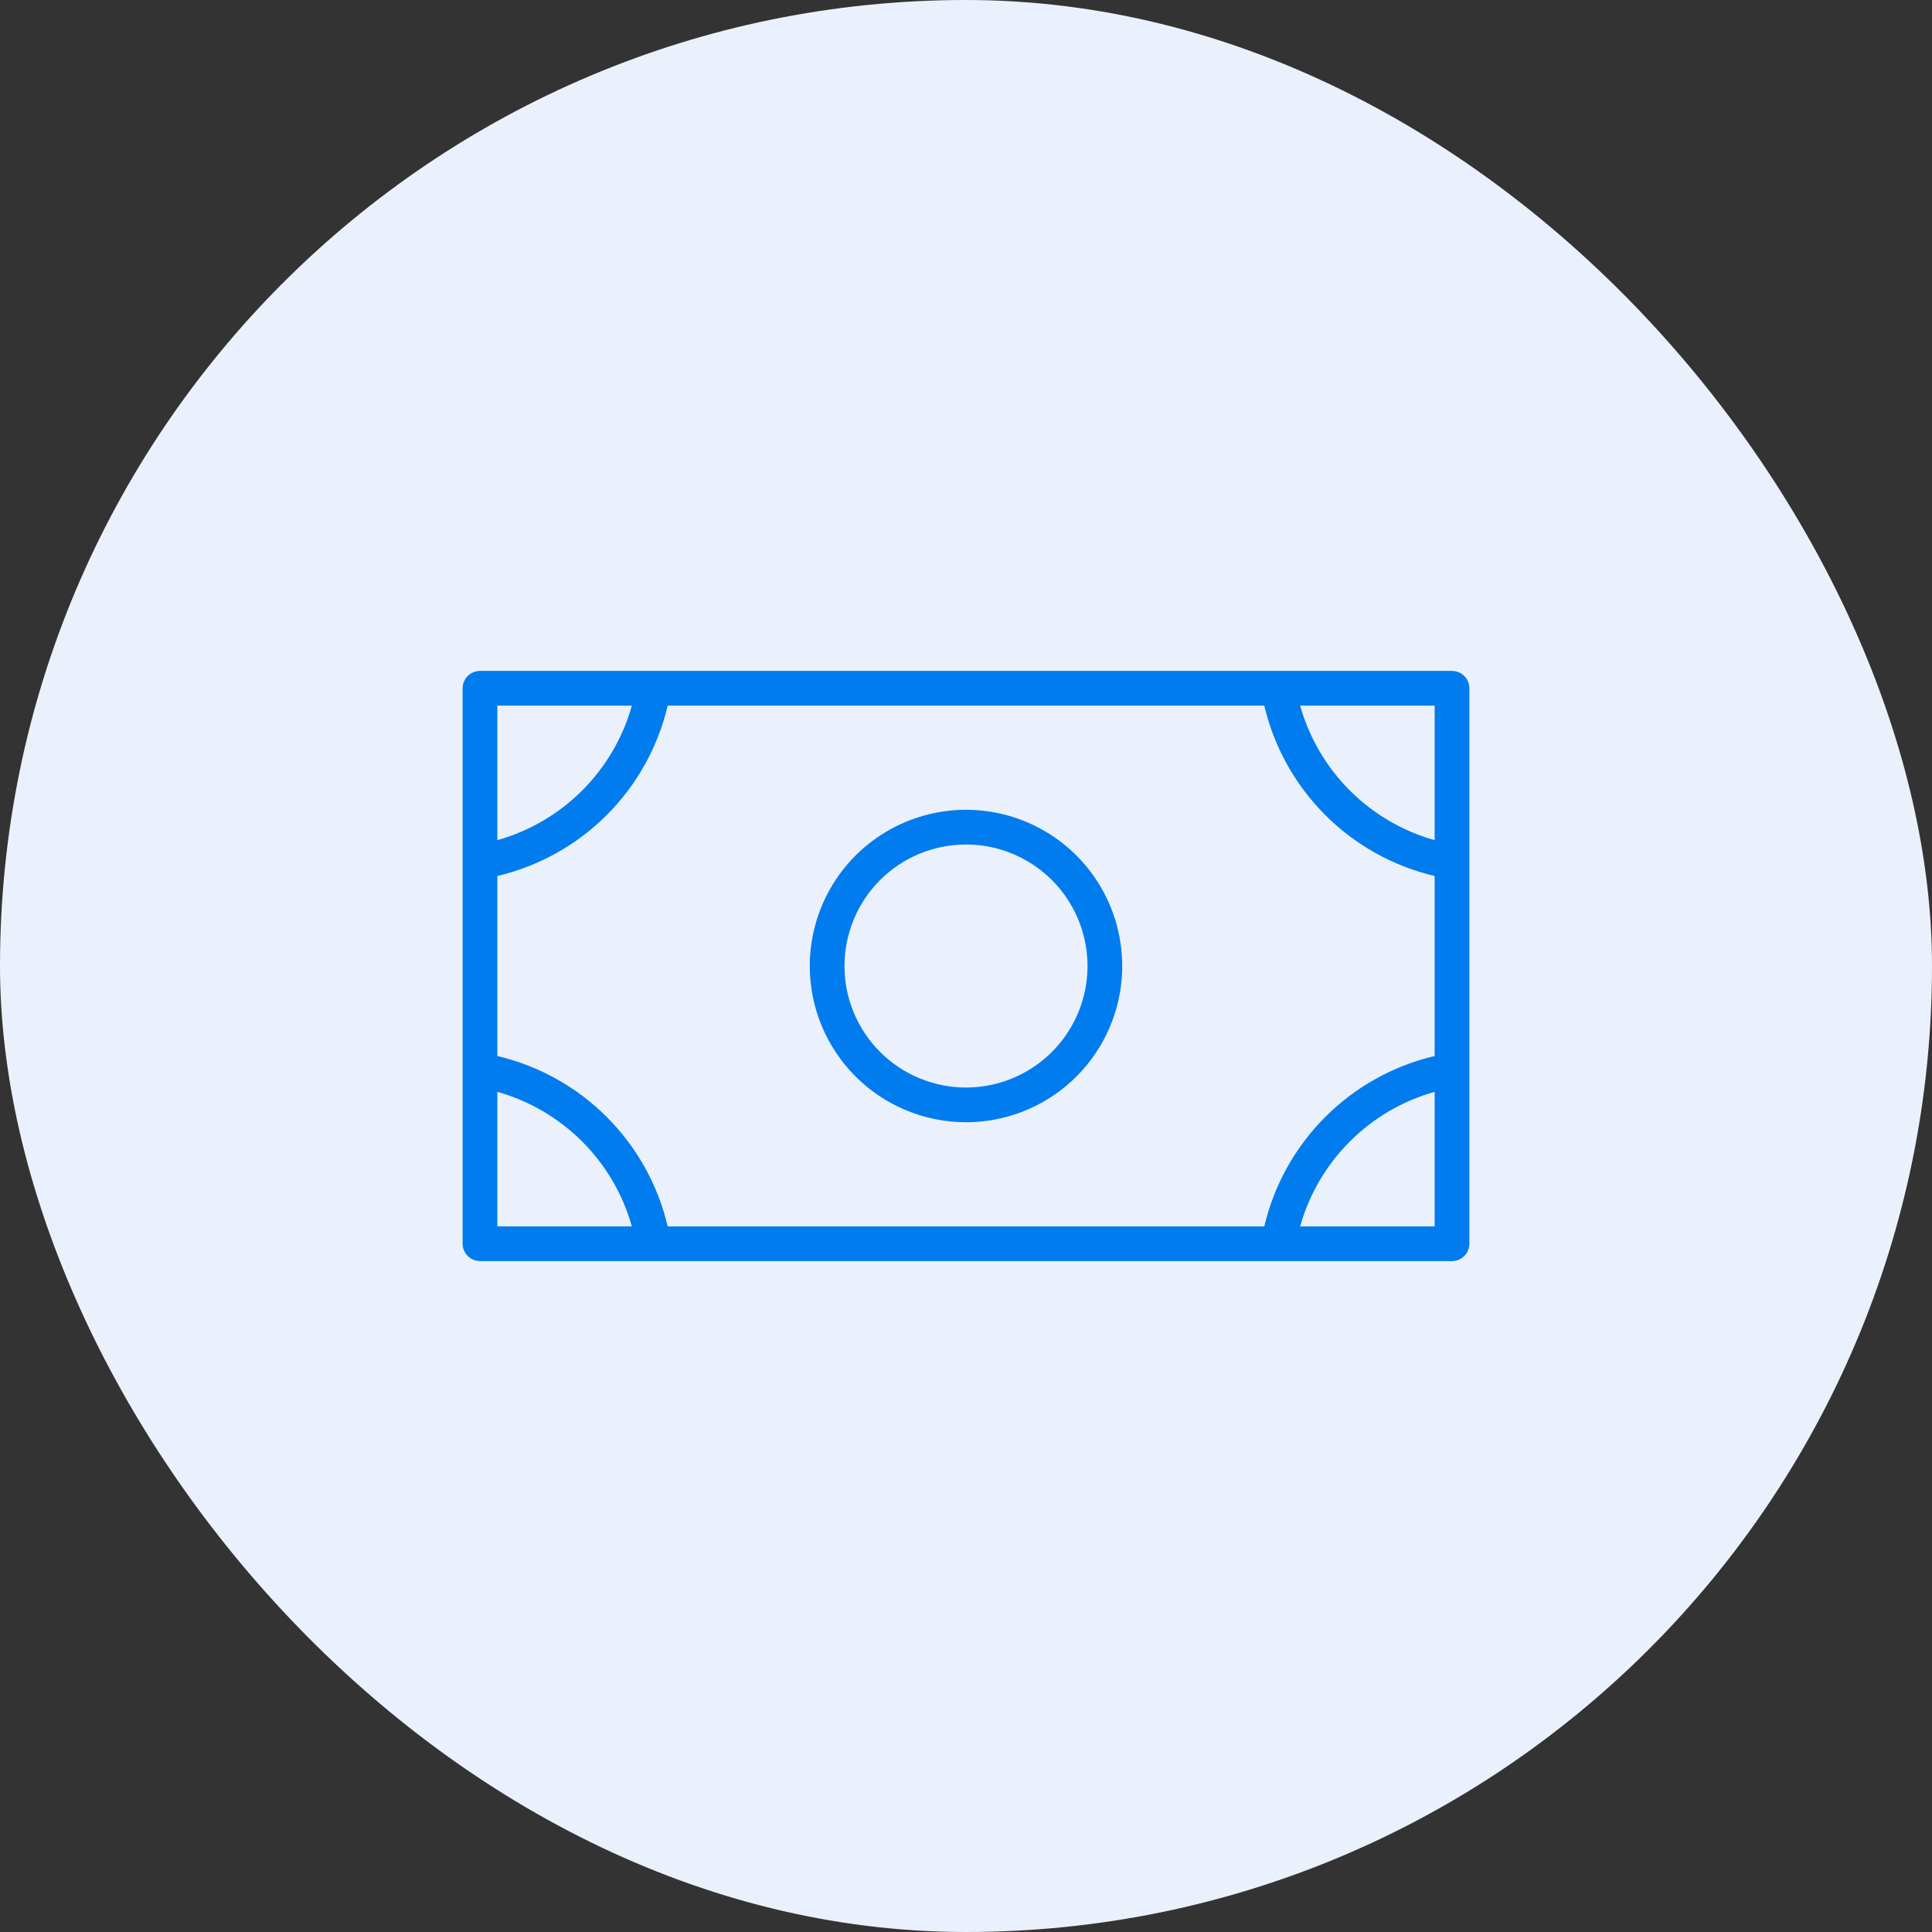 <?xml version="1.0" encoding="UTF-8"?> <svg xmlns="http://www.w3.org/2000/svg" width="80" height="80" viewBox="0 0 80 80" fill="none"><rect x="0" y="0" width="80" height="80" fill="#333333" stroke="none"/><rect width="80" height="80" rx="40" fill="#EAF1FC"></rect><path d="M40 46.469C41.279 46.469 42.53 46.089 43.594 45.379C44.658 44.668 45.487 43.657 45.976 42.475C46.466 41.294 46.594 39.993 46.344 38.738C46.095 37.483 45.479 36.331 44.574 35.426C43.669 34.521 42.517 33.905 41.262 33.656C40.007 33.406 38.706 33.534 37.525 34.024C36.343 34.513 35.332 35.342 34.621 36.406C33.911 37.47 33.531 38.721 33.531 40C33.531 41.716 34.213 43.361 35.426 44.574C36.639 45.787 38.284 46.469 40 46.469ZM40 34.969C40.995 34.969 41.968 35.264 42.795 35.817C43.623 36.37 44.267 37.155 44.648 38.075C45.029 38.994 45.129 40.006 44.935 40.981C44.74 41.958 44.261 42.854 43.558 43.558C42.854 44.261 41.958 44.74 40.981 44.935C40.006 45.129 38.994 45.029 38.075 44.648C37.155 44.267 36.37 43.623 35.817 42.795C35.264 41.968 34.969 40.995 34.969 40C34.969 38.666 35.499 37.386 36.442 36.442C37.386 35.499 38.666 34.969 40 34.969ZM60.125 27.781H19.875C19.684 27.781 19.502 27.857 19.367 27.992C19.232 28.127 19.156 28.309 19.156 28.5V51.5C19.156 51.691 19.232 51.873 19.367 52.008C19.502 52.143 19.684 52.219 19.875 52.219H60.125C60.316 52.219 60.498 52.143 60.633 52.008C60.768 51.873 60.844 51.691 60.844 51.5V28.5C60.844 28.309 60.768 28.127 60.633 27.992C60.498 27.857 60.316 27.781 60.125 27.781ZM20.594 36.273C22.309 35.87 23.878 34.995 25.124 33.749C26.37 32.503 27.244 30.934 27.648 29.219H52.352C52.755 30.934 53.63 32.503 54.876 33.749C56.122 34.995 57.691 35.87 59.406 36.273V43.727C57.691 44.13 56.122 45.005 54.876 46.251C53.63 47.497 52.755 49.066 52.352 50.781H27.648C27.244 49.066 26.37 47.497 25.124 46.251C23.878 45.005 22.309 44.13 20.594 43.727V36.273ZM59.406 34.789C58.078 34.416 56.869 33.707 55.893 32.732C54.918 31.756 54.209 30.547 53.836 29.219H59.406V34.789ZM26.164 29.219C25.791 30.547 25.082 31.756 24.107 32.732C23.131 33.707 21.922 34.416 20.594 34.789V29.219H26.164ZM20.594 45.211C21.922 45.584 23.131 46.293 24.107 47.268C25.082 48.244 25.791 49.453 26.164 50.781H20.594V45.211ZM53.836 50.781C54.209 49.453 54.918 48.244 55.893 47.268C56.869 46.293 58.078 45.584 59.406 45.211V50.781H53.836Z" fill="#007CEE"></path></svg> 